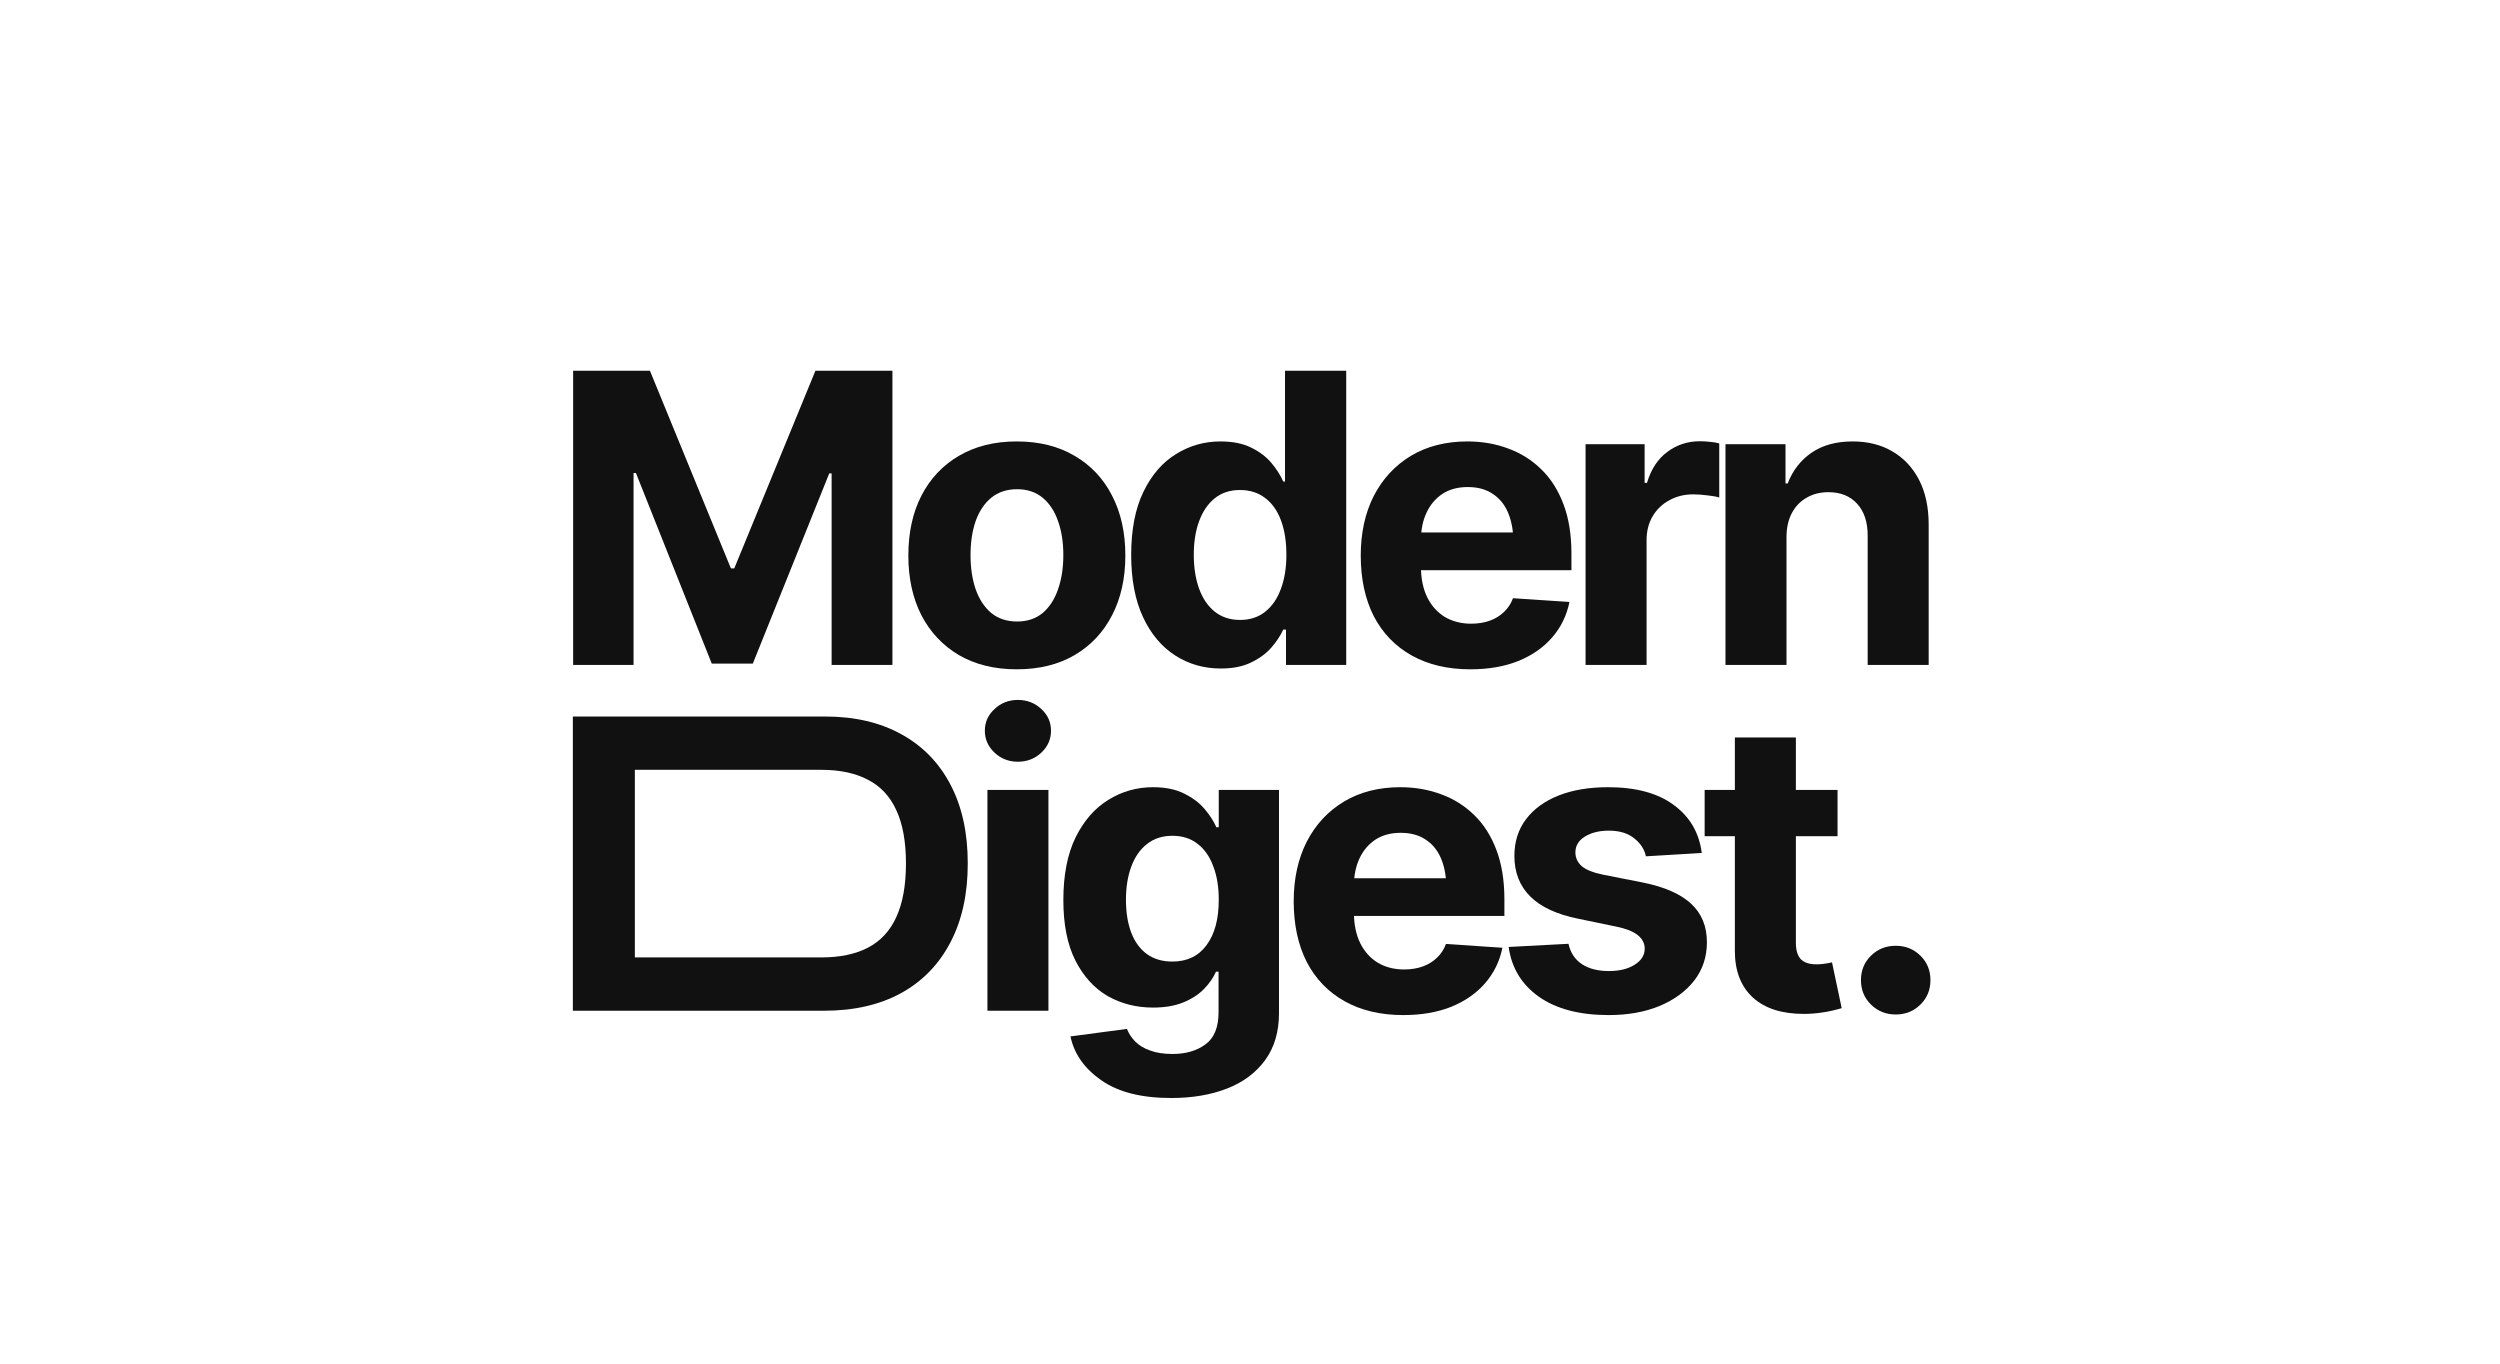 <?xml version="1.0" encoding="utf-8"?>
<svg xmlns="http://www.w3.org/2000/svg" fill="none" height="120" viewBox="0 0 220 120" width="220">
<path d="M50.436 32.625H57.195L64.32 50.019H64.615L71.757 32.625H78.534V58.516H73.182V41.661H72.973L66.249 58.395H62.634L55.962 41.626H55.753V58.516H50.436V32.625Z" fill="#111111"/>
<path d="M89.473 58.899C87.516 58.899 85.819 58.481 84.382 57.648C82.957 56.802 81.857 55.632 81.081 54.137C80.316 52.631 79.934 50.882 79.934 48.89C79.934 46.874 80.316 45.119 81.081 43.624C81.857 42.118 82.957 40.949 84.382 40.114C85.819 39.269 87.516 38.846 89.473 38.846C91.443 38.846 93.14 39.269 94.565 40.114C96.001 40.949 97.102 42.118 97.866 43.624C98.642 45.119 99.031 46.874 99.031 48.89C99.031 50.882 98.642 52.631 97.866 54.137C97.102 55.632 96.001 56.802 94.565 57.648C93.14 58.481 91.443 58.899 89.473 58.899ZM89.508 54.693C90.4 54.693 91.147 54.444 91.75 53.946C92.352 53.437 92.804 52.742 93.105 51.861C93.418 50.981 93.574 49.979 93.574 48.855C93.574 47.72 93.418 46.718 93.105 45.849C92.804 44.98 92.352 44.296 91.75 43.798C91.147 43.3 90.4 43.051 89.508 43.051C88.605 43.051 87.846 43.3 87.232 43.798C86.629 44.296 86.172 44.98 85.859 45.849C85.558 46.718 85.407 47.72 85.407 48.855C85.407 49.979 85.558 50.981 85.859 51.861C86.172 52.742 86.629 53.437 87.232 53.946C87.846 54.444 88.605 54.693 89.508 54.693Z" fill="#111111"/>
<path d="M107.433 58.829C105.95 58.829 104.612 58.447 103.419 57.682C102.226 56.918 101.282 55.794 100.587 54.311C99.892 52.817 99.544 50.992 99.544 48.837C99.544 46.613 99.903 44.76 100.622 43.277C101.34 41.794 102.296 40.688 103.489 39.958C104.682 39.217 105.985 38.846 107.398 38.846C108.487 38.846 109.397 39.031 110.127 39.402C110.856 39.761 111.447 40.213 111.899 40.757C112.351 41.302 112.693 41.84 112.924 42.373H113.081V32.625H118.467V58.516H113.168V55.406H112.924C112.681 55.939 112.328 56.472 111.864 57.005C111.401 57.526 110.804 57.96 110.074 58.308C109.356 58.655 108.476 58.829 107.433 58.829ZM109.119 54.554C109.988 54.554 110.723 54.317 111.326 53.842C111.94 53.355 112.403 52.684 112.716 51.826C113.04 50.969 113.202 49.967 113.202 48.82C113.202 47.662 113.046 46.66 112.733 45.814C112.42 44.957 111.957 44.296 111.343 43.833C110.729 43.358 109.988 43.121 109.119 43.121C108.238 43.121 107.497 43.364 106.895 43.85C106.292 44.337 105.835 45.009 105.522 45.866C105.209 46.712 105.053 47.696 105.053 48.82C105.053 49.944 105.209 50.94 105.522 51.809C105.835 52.666 106.292 53.338 106.895 53.825C107.509 54.311 108.25 54.554 109.119 54.554Z" fill="#111111"/>
<path d="M129.39 58.899C127.397 58.899 125.677 58.493 124.229 57.682C122.781 56.871 121.669 55.719 120.892 54.224C120.128 52.718 119.746 50.94 119.746 48.89C119.746 46.897 120.128 45.148 120.892 43.642C121.669 42.136 122.758 40.96 124.159 40.114C125.573 39.269 127.229 38.846 129.129 38.846C130.415 38.846 131.614 39.054 132.726 39.471C133.838 39.877 134.811 40.491 135.645 41.313C136.479 42.124 137.128 43.15 137.591 44.389C138.055 45.617 138.286 47.059 138.286 48.716V50.175H121.883V46.857H135.68L133.178 47.725C133.178 46.741 133.027 45.883 132.726 45.154C132.425 44.424 131.973 43.862 131.371 43.468C130.78 43.063 130.044 42.86 129.164 42.86C128.283 42.86 127.536 43.063 126.922 43.468C126.32 43.874 125.856 44.424 125.532 45.119C125.208 45.814 125.045 46.613 125.045 47.517V49.863C125.045 50.917 125.231 51.821 125.602 52.574C125.972 53.315 126.488 53.888 127.148 54.294C127.82 54.688 128.59 54.885 129.459 54.885C130.062 54.885 130.606 54.798 131.093 54.624C131.579 54.45 131.996 54.195 132.344 53.859C132.703 53.523 132.969 53.118 133.143 52.643L138.113 52.973C137.869 54.166 137.36 55.209 136.584 56.101C135.819 56.981 134.829 57.671 133.612 58.169C132.396 58.655 130.988 58.899 129.39 58.899Z" fill="#111111"/>
<path d="M139.53 58.516V39.089H144.726V42.495H144.934C145.293 41.29 145.89 40.381 146.724 39.767C147.558 39.141 148.514 38.829 149.591 38.829C149.869 38.829 150.159 38.846 150.46 38.881C150.773 38.904 151.051 38.95 151.294 39.02V43.781C151.039 43.7 150.686 43.636 150.234 43.59C149.794 43.532 149.383 43.503 149 43.503C148.224 43.503 147.523 43.677 146.898 44.024C146.272 44.36 145.78 44.835 145.421 45.449C145.073 46.051 144.899 46.746 144.899 47.534V58.516H139.53Z" fill="#111111"/>
<path d="M157.212 47.291V58.516H151.842V39.089H157.125V42.547H157.316C157.756 41.4 158.457 40.497 159.419 39.836C160.38 39.176 161.585 38.846 163.033 38.846C164.377 38.846 165.547 39.141 166.543 39.732C167.551 40.323 168.333 41.163 168.889 42.252C169.445 43.341 169.723 44.644 169.723 46.161V58.516H164.354V47.117C164.354 45.936 164.047 45.009 163.433 44.337C162.819 43.654 161.973 43.312 160.896 43.312C160.177 43.312 159.54 43.474 158.984 43.798C158.428 44.111 157.994 44.563 157.681 45.154C157.368 45.745 157.212 46.457 157.212 47.291Z" fill="#111111"/>
<path d="M72.513 88.945H52.844V84.253H72.27C73.903 84.253 75.27 83.969 76.37 83.401C77.483 82.822 78.317 81.924 78.873 80.708C79.44 79.48 79.724 77.905 79.724 75.982C79.724 74.07 79.44 72.506 78.873 71.29C78.317 70.074 77.483 69.182 76.37 68.614C75.27 68.035 73.909 67.745 72.287 67.745H52.74V63.053H72.6C75.206 63.053 77.448 63.575 79.325 64.617C81.201 65.648 82.643 67.131 83.651 69.066C84.659 70.989 85.163 73.294 85.163 75.982C85.163 78.681 84.653 80.998 83.634 82.932C82.626 84.867 81.178 86.356 79.29 87.398C77.401 88.429 75.142 88.945 72.513 88.945ZM55.867 63.053V88.945H50.411V63.053H55.867Z" fill="#111111"/>
<path d="M86.893 88.945V69.517H92.262V88.945H86.893ZM89.569 67.033C88.77 67.033 88.086 66.766 87.519 66.233C86.951 65.701 86.667 65.058 86.667 64.305C86.667 63.551 86.951 62.914 87.519 62.393C88.086 61.86 88.77 61.594 89.569 61.594C90.38 61.594 91.069 61.86 91.637 62.393C92.204 62.914 92.488 63.551 92.488 64.305C92.488 65.058 92.204 65.701 91.637 66.233C91.069 66.766 90.38 67.033 89.569 67.033Z" fill="#111111"/>
<path d="M103.063 96.625C100.445 96.625 98.394 96.104 96.912 95.061C95.429 94.03 94.525 92.744 94.201 91.204L99.171 90.543C99.321 90.937 99.559 91.302 99.883 91.638C100.207 91.974 100.642 92.24 101.186 92.437C101.731 92.646 102.397 92.75 103.185 92.75C104.355 92.75 105.322 92.466 106.087 91.899C106.851 91.343 107.233 90.398 107.233 89.066V85.504H107.008C106.776 86.037 106.423 86.547 105.948 87.033C105.473 87.52 104.864 87.914 104.123 88.215C103.382 88.516 102.495 88.667 101.464 88.667C100.005 88.667 98.678 88.331 97.485 87.659C96.303 86.975 95.354 85.933 94.635 84.531C93.929 83.129 93.575 81.357 93.575 79.214C93.575 77.001 93.934 75.159 94.653 73.688C95.383 72.217 96.344 71.116 97.537 70.386C98.731 69.645 100.04 69.274 101.464 69.274C102.553 69.274 103.463 69.46 104.193 69.83C104.934 70.189 105.536 70.641 106 71.186C106.463 71.73 106.811 72.269 107.042 72.802H107.251V69.517H112.551V89.153C112.551 90.798 112.145 92.177 111.334 93.289C110.523 94.401 109.406 95.235 107.981 95.791C106.556 96.347 104.917 96.625 103.063 96.625ZM103.167 84.618C104.465 84.618 105.467 84.137 106.173 83.176C106.892 82.214 107.251 80.882 107.251 79.179C107.251 78.044 107.089 77.059 106.764 76.225C106.451 75.379 105.994 74.725 105.392 74.261C104.789 73.786 104.048 73.549 103.167 73.549C102.287 73.549 101.54 73.792 100.926 74.279C100.323 74.754 99.866 75.414 99.553 76.26C99.24 77.105 99.084 78.078 99.084 79.179C99.084 80.291 99.24 81.258 99.553 82.081C99.866 82.892 100.323 83.517 100.926 83.957C101.54 84.398 102.287 84.618 103.167 84.618Z" fill="#111111"/>
<path d="M123.49 89.327C121.498 89.327 119.778 88.921 118.329 88.111C116.881 87.3 115.769 86.147 114.993 84.653C114.229 83.147 113.846 81.368 113.846 79.318C113.846 77.325 114.229 75.576 114.993 74.07C115.769 72.564 116.858 71.388 118.26 70.543C119.673 69.697 121.33 69.274 123.23 69.274C124.516 69.274 125.715 69.483 126.827 69.9C127.939 70.305 128.912 70.919 129.746 71.742C130.58 72.553 131.229 73.578 131.692 74.817C132.155 76.045 132.387 77.488 132.387 79.144V80.604H115.984V77.285H129.781L127.278 78.154C127.278 77.169 127.128 76.312 126.827 75.582C126.525 74.852 126.074 74.29 125.471 73.896C124.88 73.491 124.145 73.288 123.264 73.288C122.384 73.288 121.637 73.491 121.023 73.896C120.42 74.302 119.957 74.852 119.633 75.547C119.308 76.242 119.146 77.042 119.146 77.945V80.291C119.146 81.345 119.332 82.249 119.702 83.002C120.073 83.743 120.588 84.317 121.249 84.722C121.921 85.116 122.691 85.313 123.56 85.313C124.162 85.313 124.707 85.226 125.193 85.052C125.68 84.879 126.097 84.624 126.444 84.288C126.803 83.952 127.07 83.546 127.244 83.071L132.213 83.401C131.97 84.595 131.46 85.637 130.684 86.529C129.92 87.41 128.929 88.099 127.713 88.597C126.496 89.084 125.089 89.327 123.49 89.327Z" fill="#111111"/>
<path d="M149.756 75.061L144.839 75.356C144.711 74.742 144.369 74.215 143.813 73.775C143.257 73.323 142.51 73.097 141.572 73.097C140.738 73.097 140.037 73.271 139.469 73.618C138.913 73.966 138.635 74.429 138.635 75.008C138.635 75.472 138.815 75.872 139.174 76.207C139.545 76.532 140.176 76.787 141.068 76.972L144.595 77.667C146.484 78.049 147.891 78.669 148.818 79.526C149.745 80.384 150.208 81.513 150.208 82.915C150.208 84.201 149.837 85.325 149.096 86.286C148.354 87.236 147.335 87.983 146.038 88.528C144.74 89.061 143.252 89.327 141.572 89.327C139 89.327 136.95 88.788 135.42 87.711C133.903 86.633 133.017 85.174 132.762 83.332L138.027 83.054C138.201 83.842 138.595 84.438 139.209 84.844C139.823 85.249 140.61 85.452 141.572 85.452C142.51 85.452 143.269 85.267 143.848 84.896C144.439 84.525 144.734 84.056 144.734 83.488C144.734 82.527 143.9 81.878 142.232 81.542L138.878 80.847C136.99 80.465 135.583 79.81 134.656 78.883C133.729 77.957 133.266 76.769 133.266 75.321C133.266 74.07 133.607 72.993 134.291 72.089C134.974 71.186 135.93 70.491 137.158 70.004C138.398 69.517 139.846 69.274 141.502 69.274C143.958 69.274 145.887 69.796 147.289 70.838C148.702 71.869 149.524 73.277 149.756 75.061Z" fill="#111111"/>
<path d="M161.704 69.517V73.584H150.009V69.517H161.704ZM152.668 64.895H158.037V82.967C158.037 83.616 158.182 84.097 158.472 84.409C158.761 84.71 159.225 84.861 159.862 84.861C160.07 84.861 160.302 84.844 160.557 84.809C160.812 84.774 161.032 84.734 161.217 84.687L162.069 88.719C161.478 88.892 160.904 89.02 160.348 89.101C159.804 89.182 159.265 89.223 158.732 89.223C156.798 89.223 155.303 88.742 154.249 87.78C153.195 86.807 152.668 85.44 152.668 83.68V64.895Z" fill="#111111"/>
<path d="M166.822 89.275C165.965 89.275 165.241 88.985 164.65 88.406C164.059 87.827 163.764 87.109 163.764 86.251C163.764 85.394 164.059 84.676 164.65 84.097C165.241 83.517 165.965 83.228 166.822 83.228C167.679 83.228 168.403 83.517 168.994 84.097C169.585 84.676 169.88 85.394 169.88 86.251C169.88 87.109 169.585 87.827 168.994 88.406C168.403 88.985 167.679 89.275 166.822 89.275Z" fill="#111111"/>
</svg>